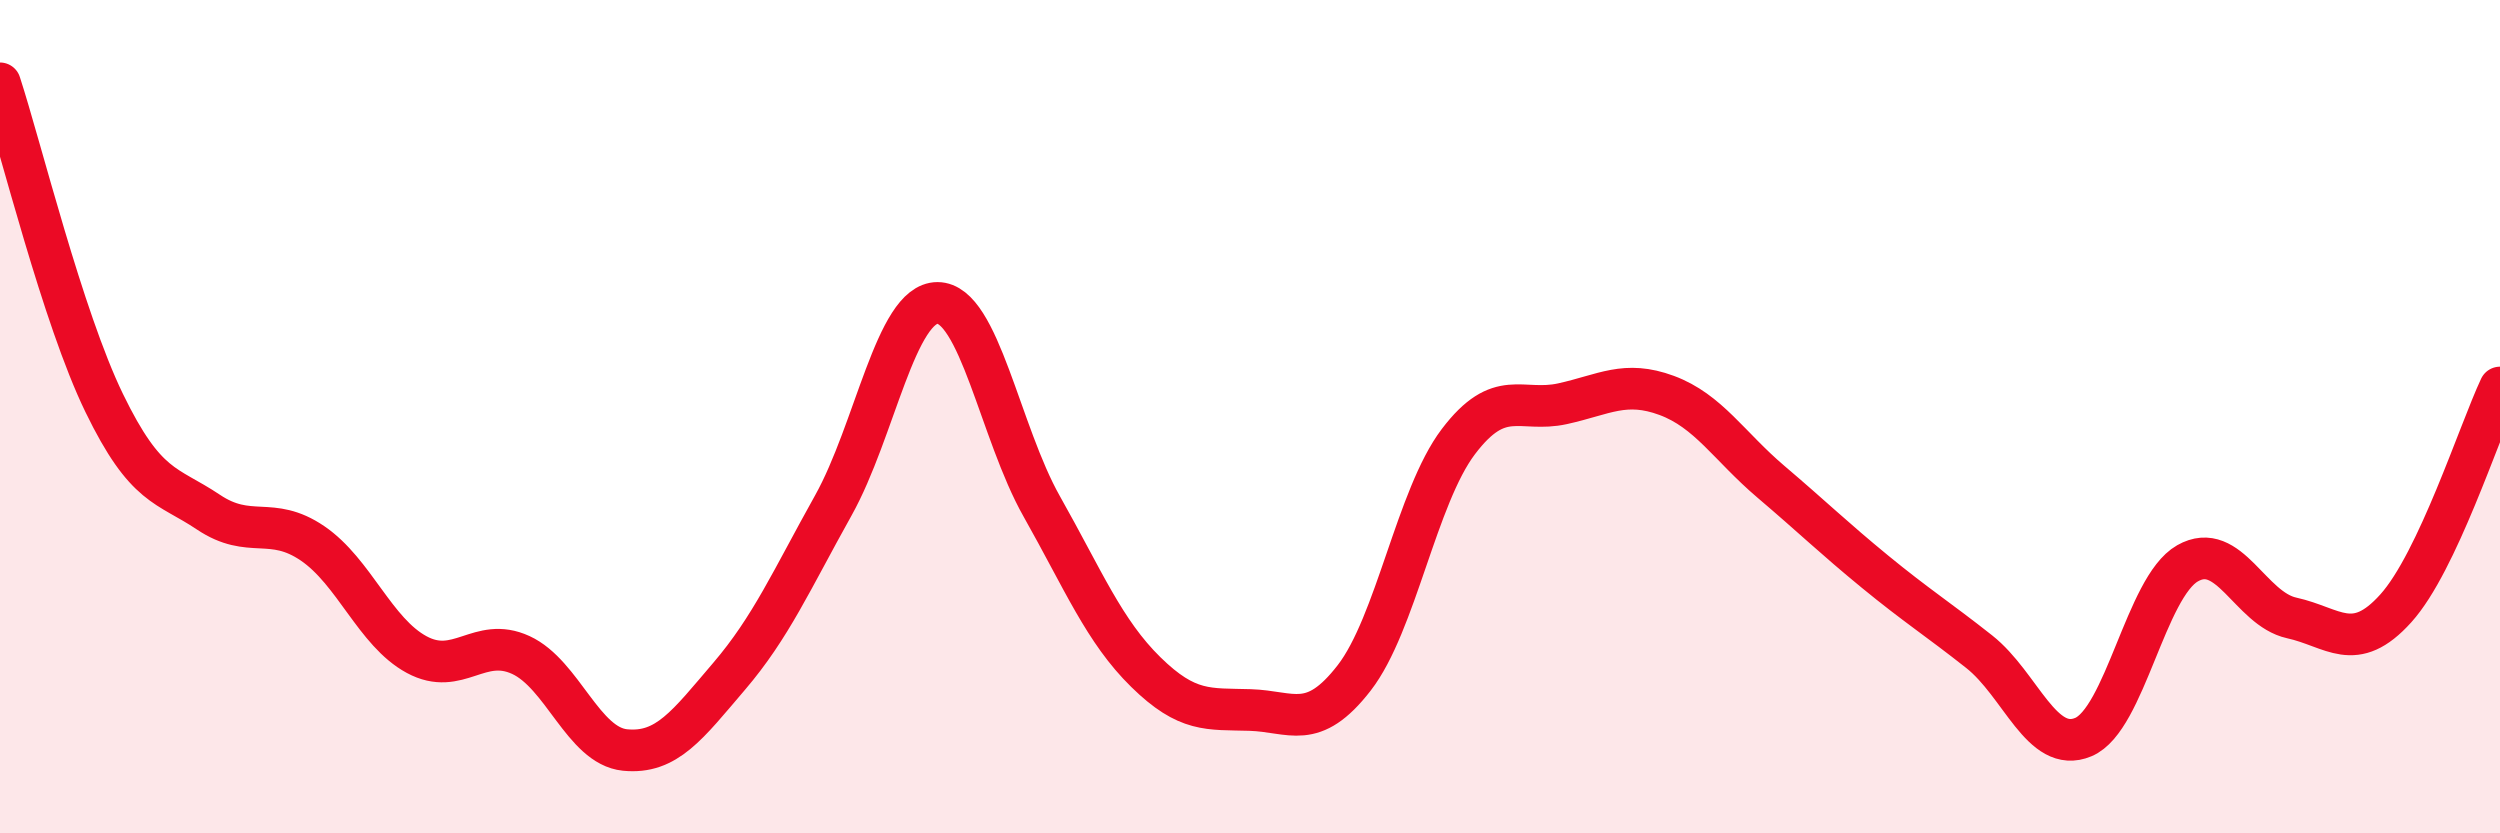 
    <svg width="60" height="20" viewBox="0 0 60 20" xmlns="http://www.w3.org/2000/svg">
      <path
        d="M 0,2 C 0.5,3.53 1.5,7.61 2.5,9.67 C 3.5,11.73 4,11.62 5,12.29 C 6,12.96 6.5,12.36 7.5,13.04 C 8.5,13.72 9,15.17 10,15.71 C 11,16.25 11.5,15.26 12.5,15.72 C 13.5,16.18 14,17.9 15,18 C 16,18.1 16.5,17.4 17.5,16.23 C 18.5,15.06 19,13.92 20,12.13 C 21,10.34 21.5,7.27 22.5,7.27 C 23.5,7.27 24,10.38 25,12.15 C 26,13.92 26.5,15.15 27.5,16.13 C 28.5,17.11 29,17.01 30,17.04 C 31,17.07 31.5,17.56 32.5,16.27 C 33.5,14.98 34,11.92 35,10.6 C 36,9.28 36.5,9.91 37.5,9.69 C 38.5,9.47 39,9.12 40,9.49 C 41,9.86 41.5,10.71 42.5,11.56 C 43.5,12.41 44,12.9 45,13.72 C 46,14.54 46.5,14.85 47.5,15.64 C 48.5,16.43 49,18.11 50,17.69 C 51,17.27 51.5,14.09 52.5,13.52 C 53.5,12.95 54,14.61 55,14.83 C 56,15.05 56.5,15.71 57.5,14.6 C 58.5,13.49 59.5,10.36 60,9.3L60 20L0 20Z"
        fill="#EB0A25"
        opacity="0.1"
        stroke-linecap="round"
        stroke-linejoin="round"
      />
      <path
        d="M 0,2 C 0.5,3.53 1.5,7.61 2.5,9.67 C 3.5,11.73 4,11.62 5,12.29 C 6,12.96 6.5,12.36 7.5,13.04 C 8.5,13.72 9,15.17 10,15.71 C 11,16.25 11.5,15.26 12.5,15.72 C 13.5,16.18 14,17.9 15,18 C 16,18.1 16.5,17.4 17.5,16.23 C 18.5,15.06 19,13.92 20,12.13 C 21,10.34 21.5,7.27 22.5,7.27 C 23.5,7.27 24,10.38 25,12.15 C 26,13.92 26.5,15.15 27.5,16.13 C 28.5,17.11 29,17.01 30,17.04 C 31,17.07 31.5,17.56 32.5,16.27 C 33.5,14.98 34,11.92 35,10.6 C 36,9.28 36.5,9.91 37.5,9.69 C 38.5,9.47 39,9.12 40,9.49 C 41,9.86 41.5,10.71 42.5,11.56 C 43.5,12.41 44,12.9 45,13.72 C 46,14.54 46.5,14.85 47.5,15.64 C 48.5,16.43 49,18.11 50,17.69 C 51,17.27 51.5,14.09 52.5,13.52 C 53.5,12.95 54,14.61 55,14.83 C 56,15.05 56.5,15.71 57.5,14.6 C 58.5,13.49 59.5,10.36 60,9.3"
        stroke="#EB0A25"
        stroke-width="1"
        fill="none"
        stroke-linecap="round"
        stroke-linejoin="round"
      />
    </svg>
  